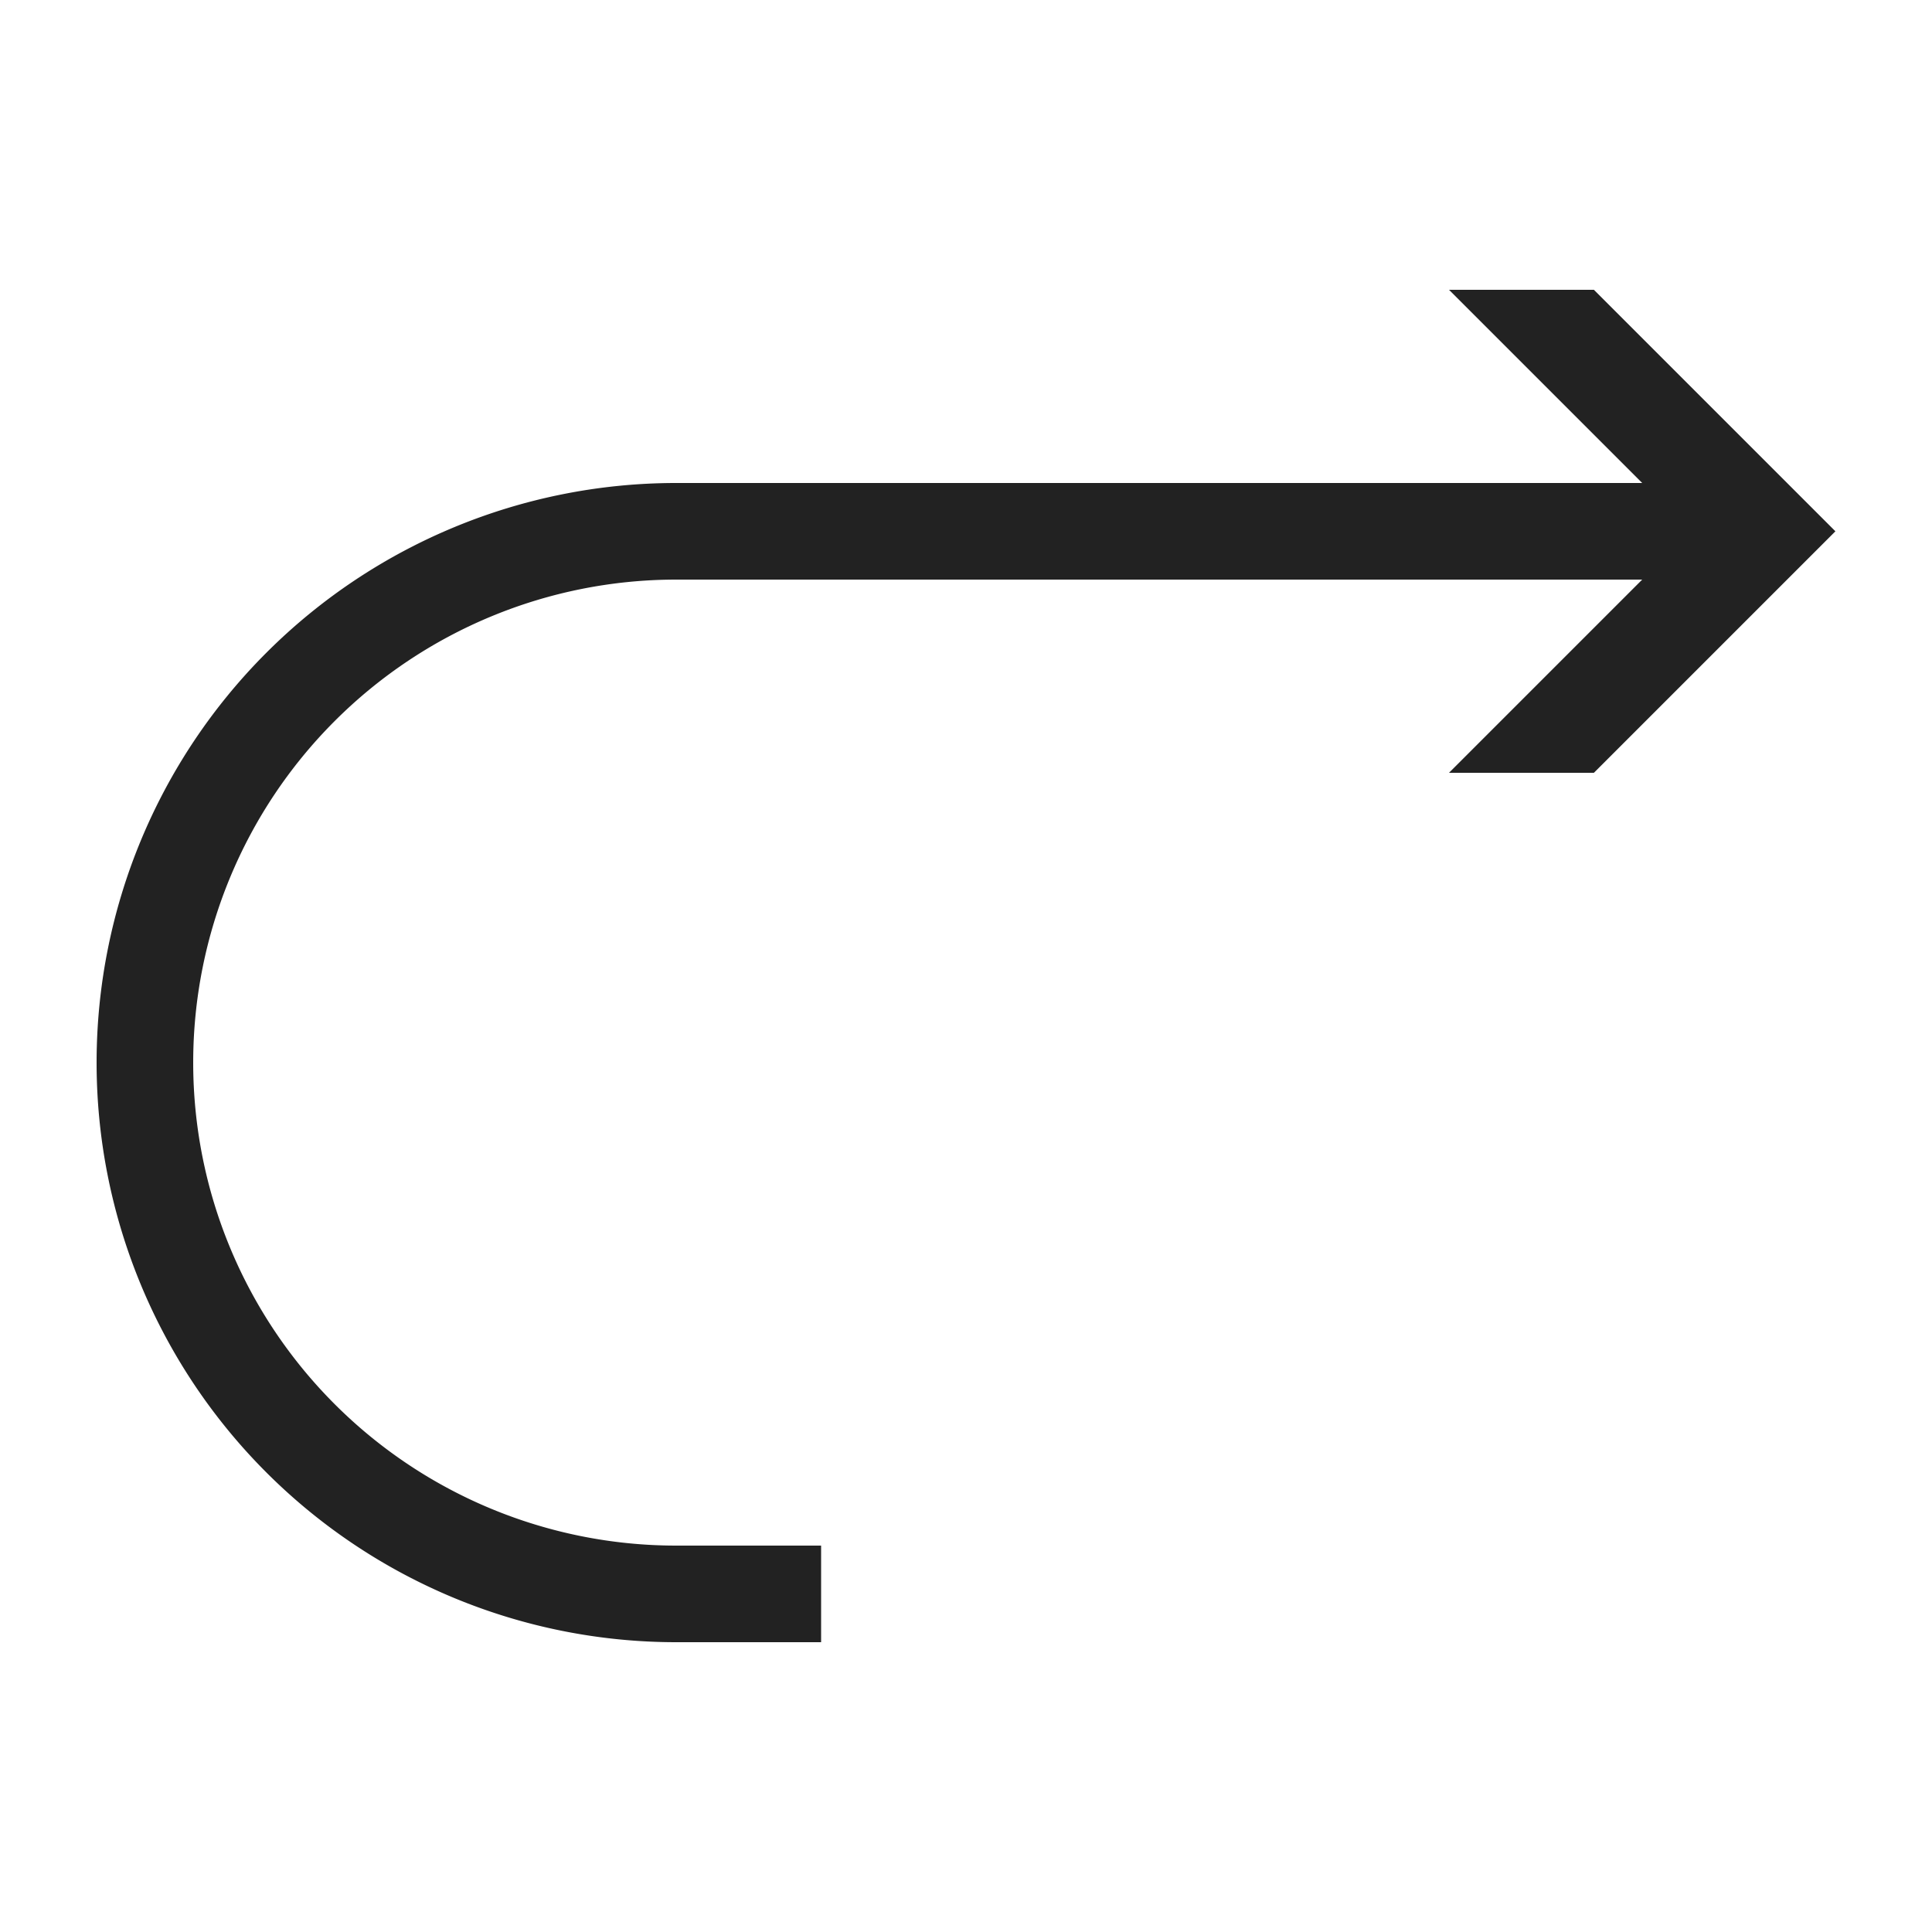 <?xml version="1.0" ?>
<!-- Uploaded to: SVG Repo, www.svgrepo.com, Generator: SVG Repo Mixer Tools -->
<svg width="800px" height="800px" viewBox="0 0 20 20" version="1.1" xmlns="http://www.w3.org/2000/svg">
<g id="layer1">
<path d="M 15 3 L 17 5 L 7 5 A 6 6 0 0 0 1 11 A 6 6 0 0 0 7 17 L 8.5 17 L 8.5 16 L 7 16 A 5 5 0 0 1 2 11 A 5 5 0 0 1 7 6 L 17 6 L 15 8 L 16.5 8 L 19 5.5 L 16.5 3 L 15 3 z " style="fill:#222222; fill-opacity:1; stroke:none; stroke-width:0px;"/>
</g>
</svg>